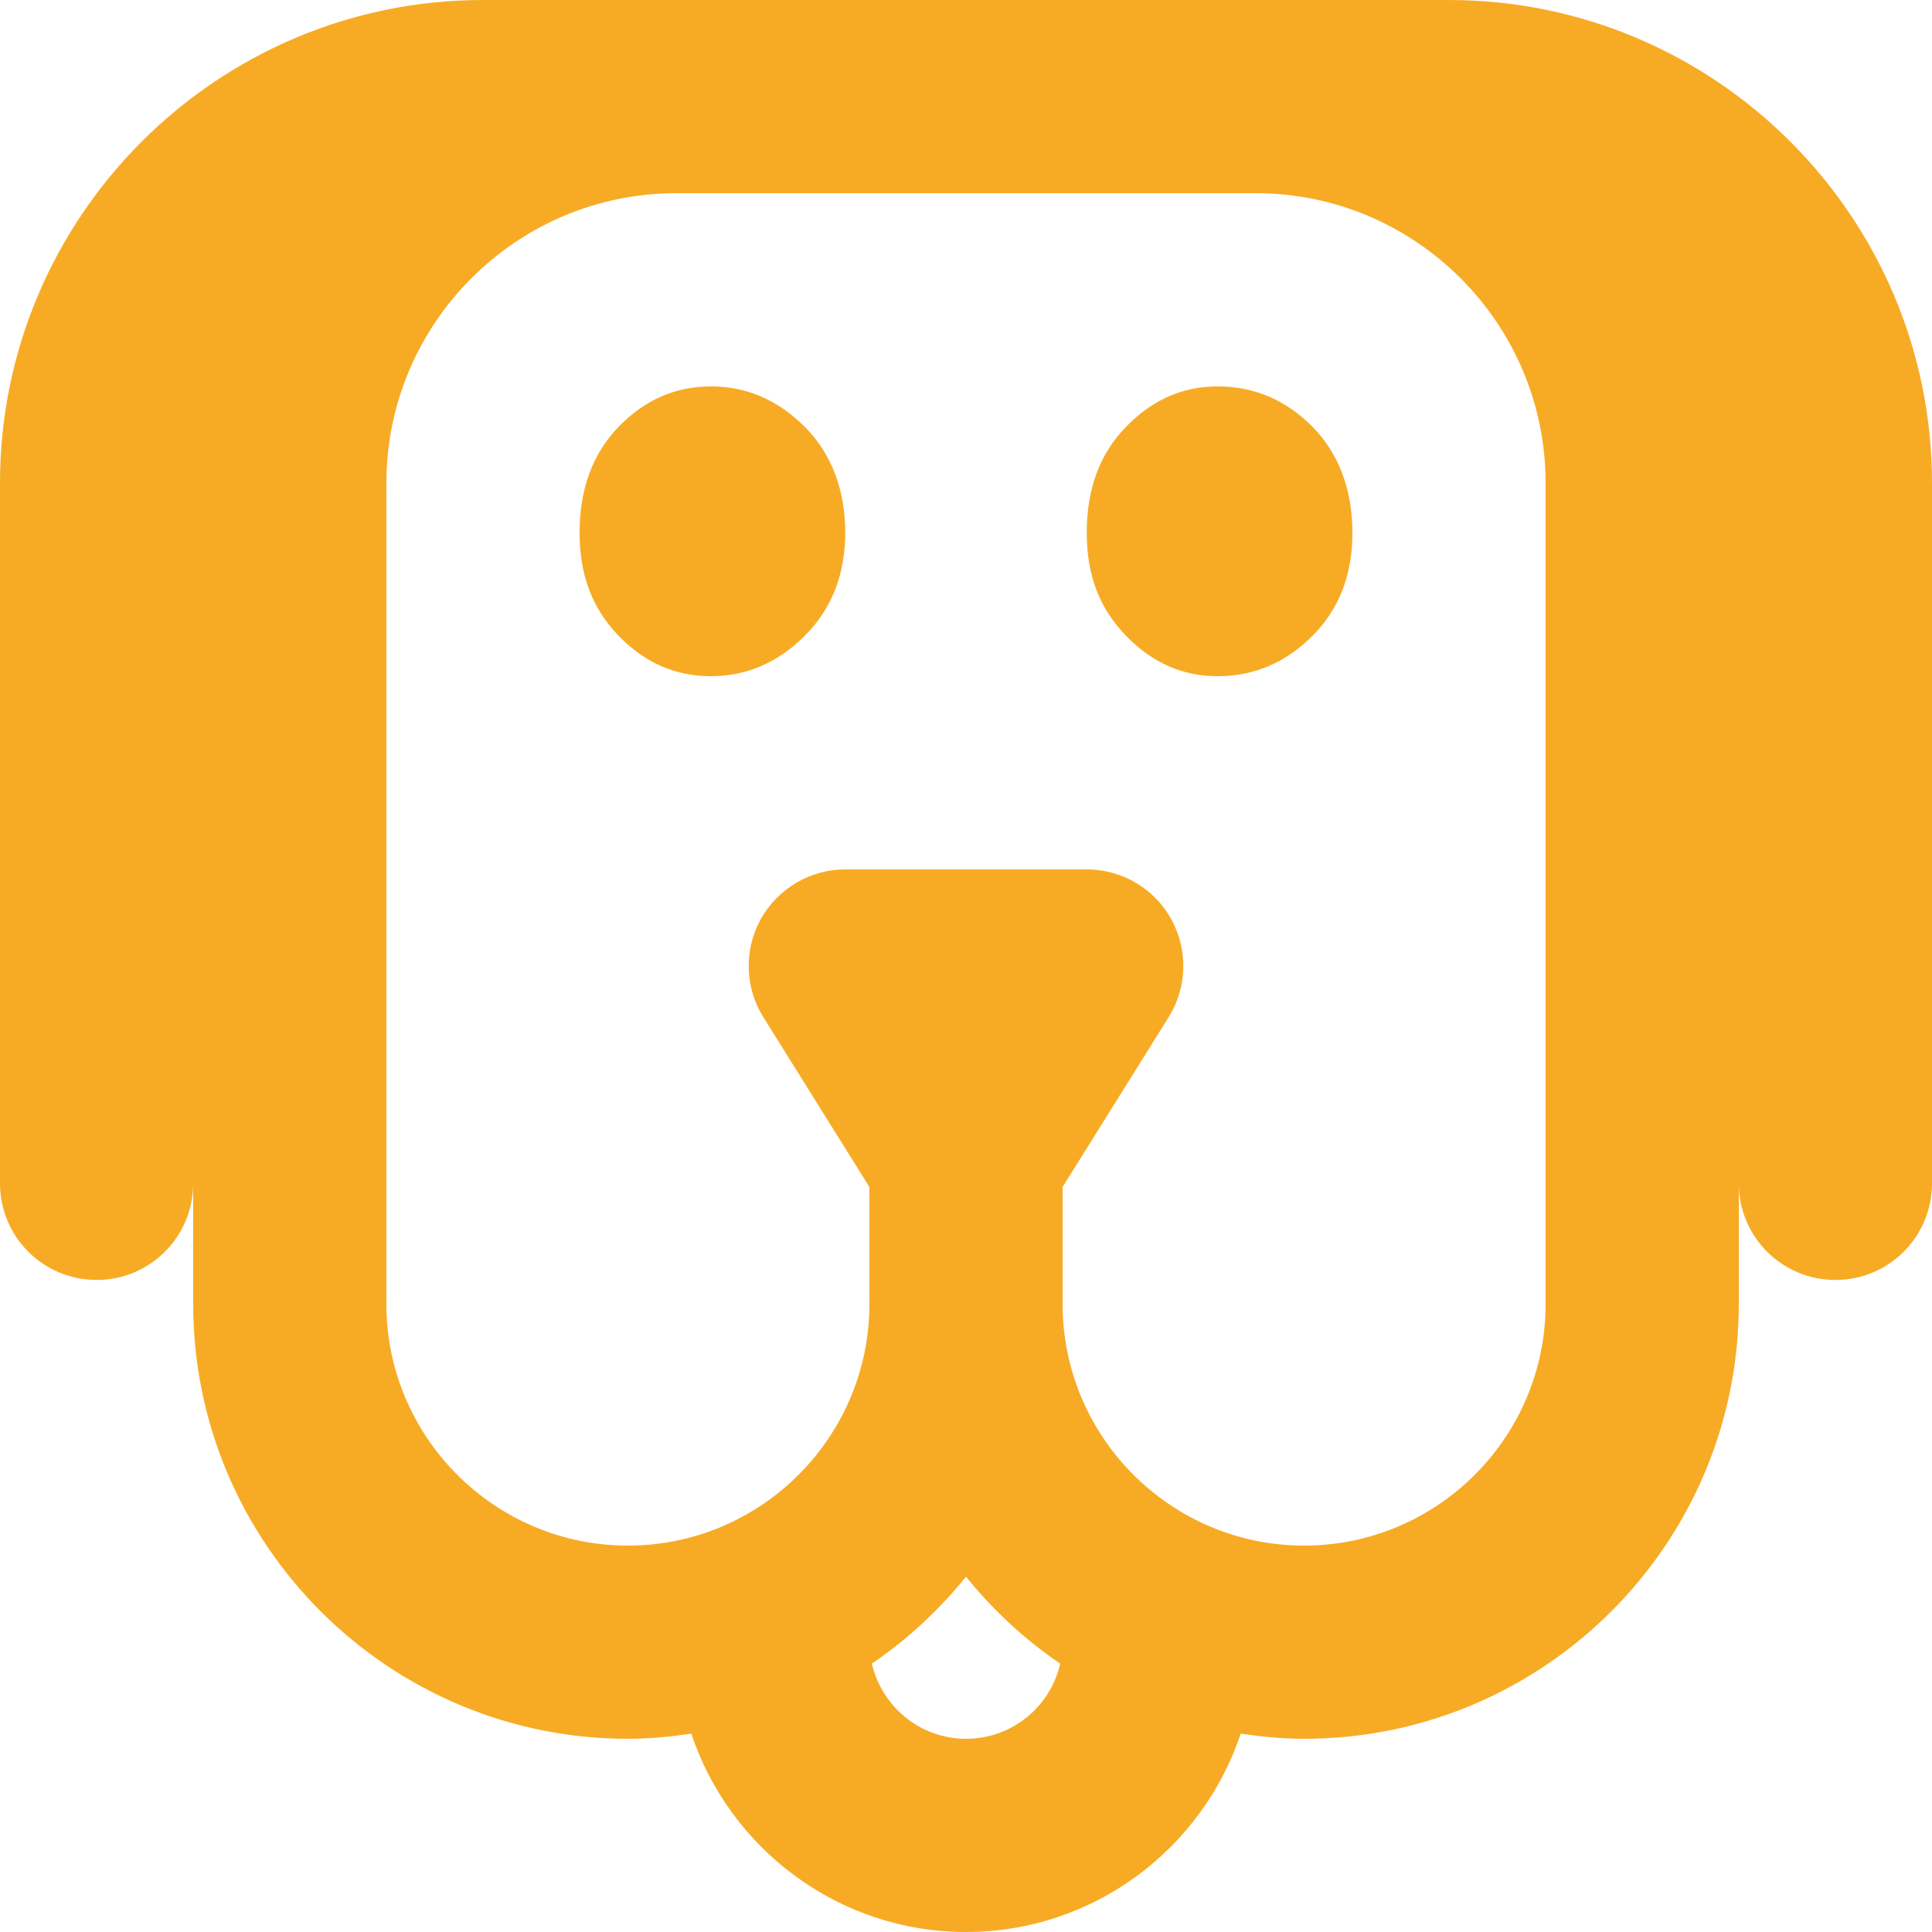 <?xml version="1.0" encoding="UTF-8"?><svg id="Layer_1" xmlns="http://www.w3.org/2000/svg" viewBox="0 0 64 64"><defs><style>.cls-1{fill:#f7ab24;}</style></defs><path class="cls-1" d="M23.55,12.8c-1.18,0-2.2,.45-3.06,1.34-.86,.89-1.29,2.06-1.29,3.5s.43,2.52,1.29,3.42c.86,.89,1.88,1.34,3.06,1.34s2.22-.45,3.11-1.34c.89-.89,1.34-2.03,1.34-3.42s-.45-2.61-1.34-3.5c-.89-.89-1.93-1.34-3.11-1.34Z"/><path class="cls-1" d="M40.33,12.8c-1.16,0-2.17,.45-3.03,1.34-.87,.89-1.3,2.06-1.3,3.5s.43,2.52,1.3,3.42,1.88,1.34,3.03,1.34c1.22,0,2.26-.45,3.15-1.34s1.32-2.03,1.32-3.42-.44-2.61-1.32-3.5c-.88-.89-1.93-1.34-3.15-1.34Z"/><path class="cls-1" d="M48,0H16C7.18,0,0,7.18,0,16v23.2c0,1.77,1.43,3.2,3.2,3.2s3.2-1.43,3.2-3.2v4c0,7.94,6.46,14.4,14.4,14.4,.71,0,1.41-.07,2.1-.17,1.27,3.81,4.87,6.57,9.1,6.57s7.83-2.76,9.1-6.57c.69,.1,1.38,.17,2.1,.17,7.94,0,14.4-6.46,14.4-14.4v-4c0,1.77,1.43,3.2,3.2,3.2s3.2-1.43,3.2-3.2V16C64,7.18,56.82,0,48,0Zm-16,57.6c-1.52,0-2.79-1.07-3.12-2.49,1.18-.8,2.22-1.77,3.12-2.88,.89,1.1,1.94,2.08,3.12,2.88-.32,1.42-1.59,2.49-3.12,2.49Zm11.2-6.4c-4.41,0-8-3.59-8-8v-3.88l3.51-5.62c.62-.99,.65-2.23,.09-3.25-.56-1.02-1.64-1.65-2.8-1.65h-8c-1.16,0-2.23,.63-2.8,1.65-.56,1.02-.53,2.26,.09,3.25l3.51,5.62v3.88c0,4.41-3.59,8-8,8s-8-3.59-8-8V16c0-5.29,4.31-9.6,9.6-9.6h19.2c5.29,0,9.6,4.31,9.6,9.6v27.2c0,4.41-3.59,8-8,8Z"/></svg>